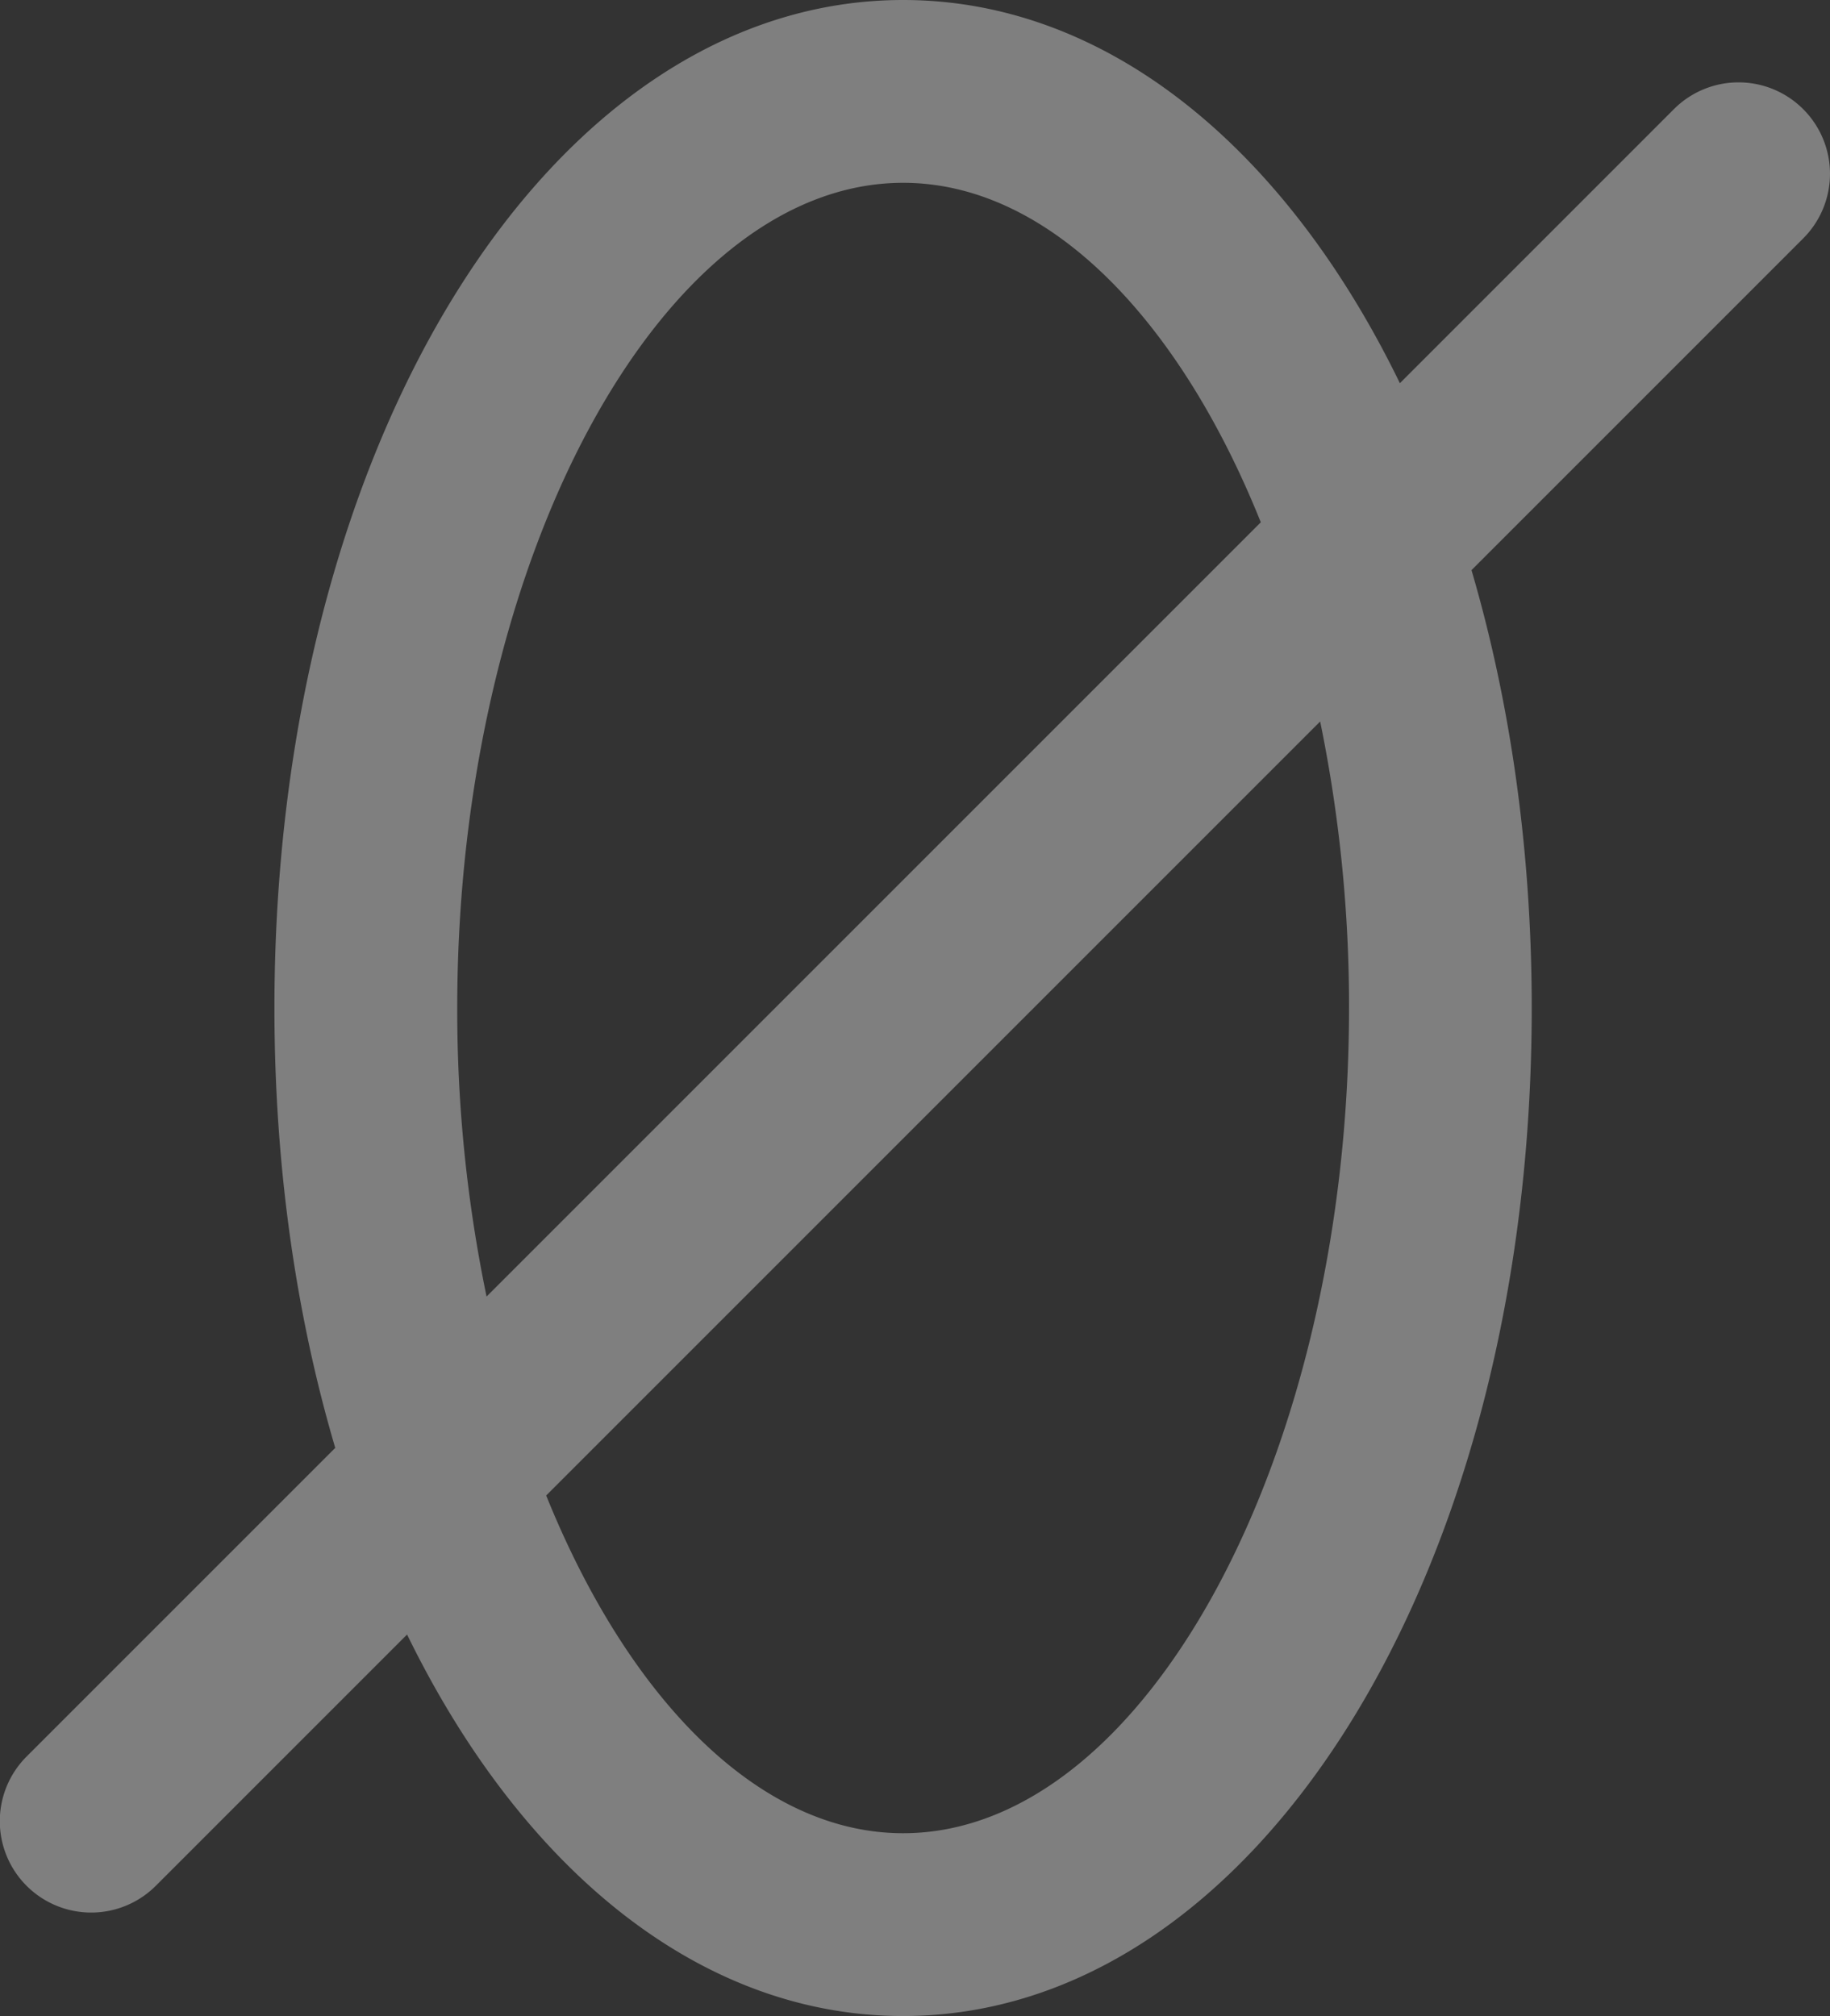 <svg xmlns="http://www.w3.org/2000/svg" width="380.001" height="418.617" viewBox="0 0 380.001 418.617"><rect x="0" y="0" width="380.001" height="418.617" fill="#333333" stroke="none"/><path id="Caminho_1224" data-name="Caminho 1224" d="M410.8,45.84a18.976,18.976,0,0,0-26.836,0L327.06,102.748C303.36,54.01,266.291,23.18,223.908,23.18c-73.2,0-130.55,91.946-130.55,209.308,0,32.943,4.522,63.872,12.626,91.335L41.93,387.877a18.976,18.976,0,1,0,26.836,26.836L120.9,362.576c23.7,48.539,60.7,79.221,102.987,79.221,73.2,0,130.55-91.946,130.55-209.308,0-32.778-4.473-63.575-12.51-90.923L410.8,72.693A18.966,18.966,0,0,0,410.8,45.84ZM131.318,232.488c0-92.887,42.4-171.348,92.59-171.348,30,0,57.237,28.057,74.27,70.49L137.408,292.4A293.205,293.205,0,0,1,131.318,232.488Zm185.179,0c0,92.887-42.4,171.348-92.59,171.348-29.922,0-57.072-27.909-74.121-70.127l160.72-160.72A294.268,294.268,0,0,1,316.5,232.488Z" transform="translate(-36.372 -23.18)" fill="#fff" opacity="0.374" style="mix-blend-mode: overlay;isolation: isolate"></path></svg>